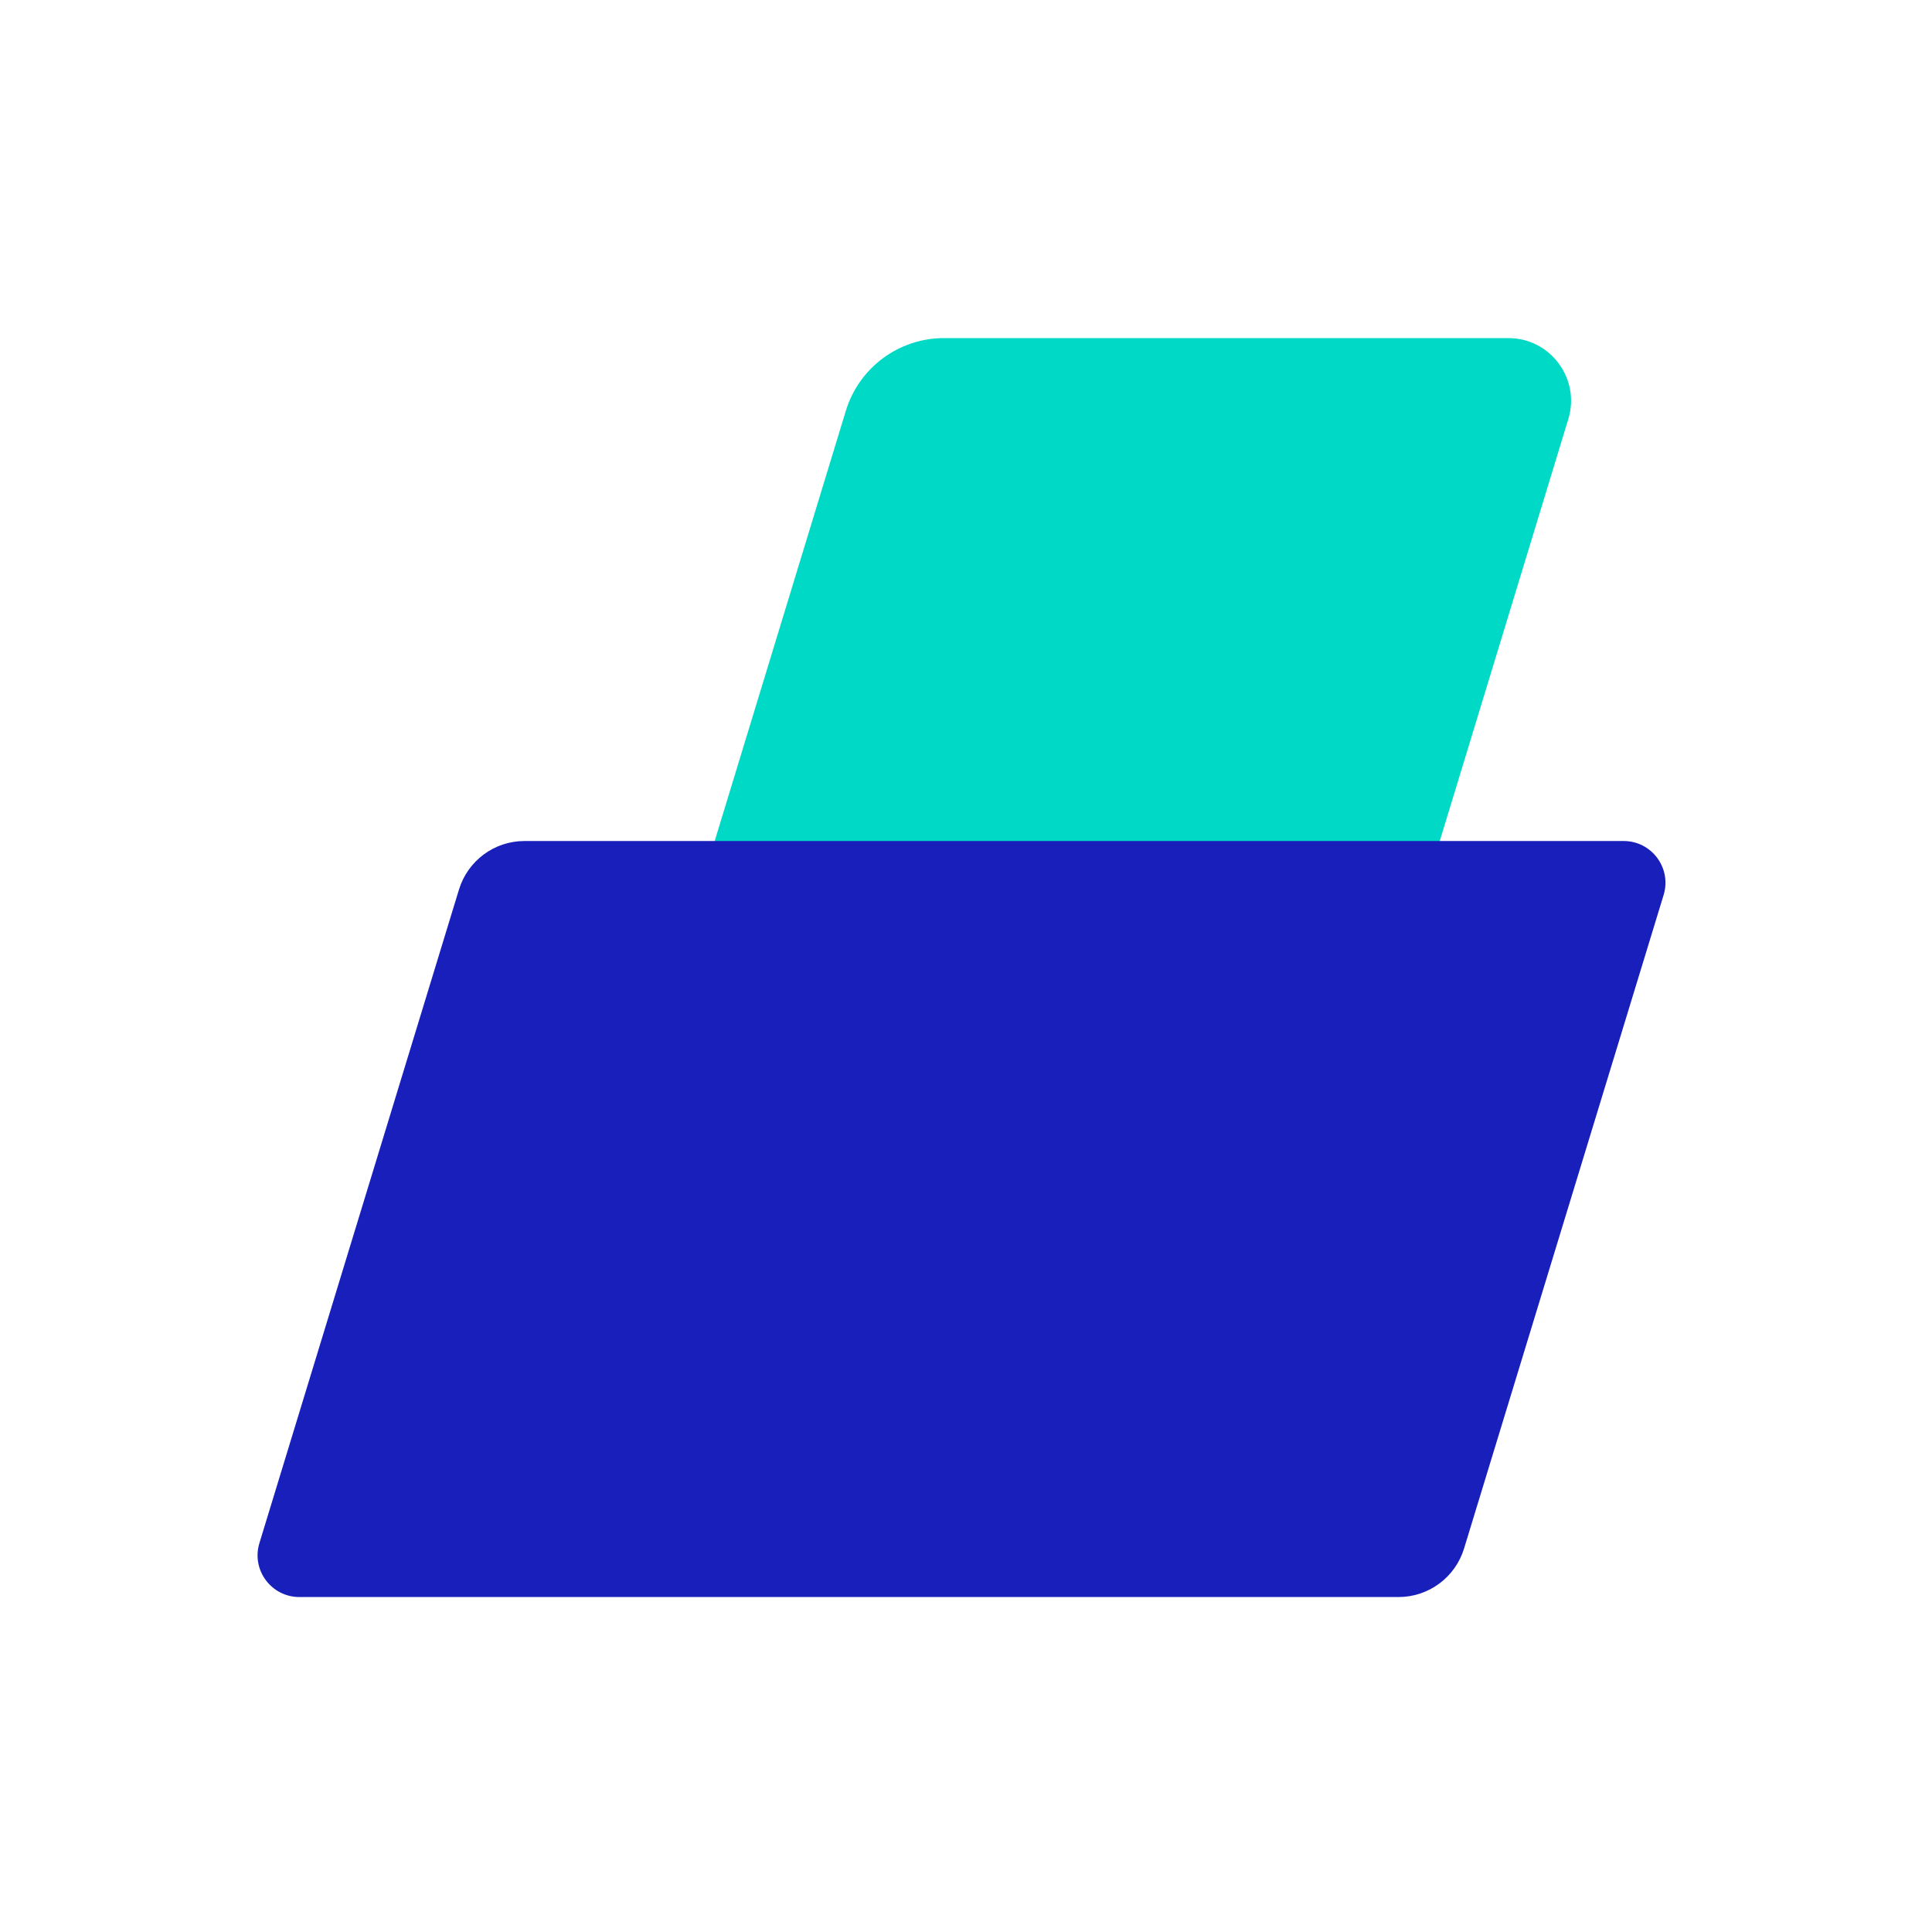 <svg width="120" height="120" viewBox="0 0 120 120" fill="none" xmlns="http://www.w3.org/2000/svg">
<g clip-path="url(#clip0_518_470)">
<path d="M79.907 67.973H44.845C42.235 67.973 40.367 65.445 41.125 62.948L52.54 25.508C53.357 22.83 55.832 21 58.63 21H93.692C96.302 21 98.17 23.528 97.412 26.025L86.005 63.465C85.187 66.143 82.712 67.973 79.915 67.973H79.907Z" fill="#00D9C6"/>
<path d="M86.868 99.195H18.595C16.848 99.195 15.602 97.508 16.113 95.843L28.51 55.245C29.058 53.46 30.707 52.237 32.575 52.237H100.848C102.595 52.237 103.84 53.925 103.33 55.59L90.933 96.188C90.385 97.973 88.735 99.195 86.868 99.195Z" fill="#191FBB"/>
</g>
<defs>
<clipPath id="clip0_518_470">
<rect width="87.45" height="78.195" fill="white" transform="translate(16 21)"/>
</clipPath>
</defs>
</svg>
